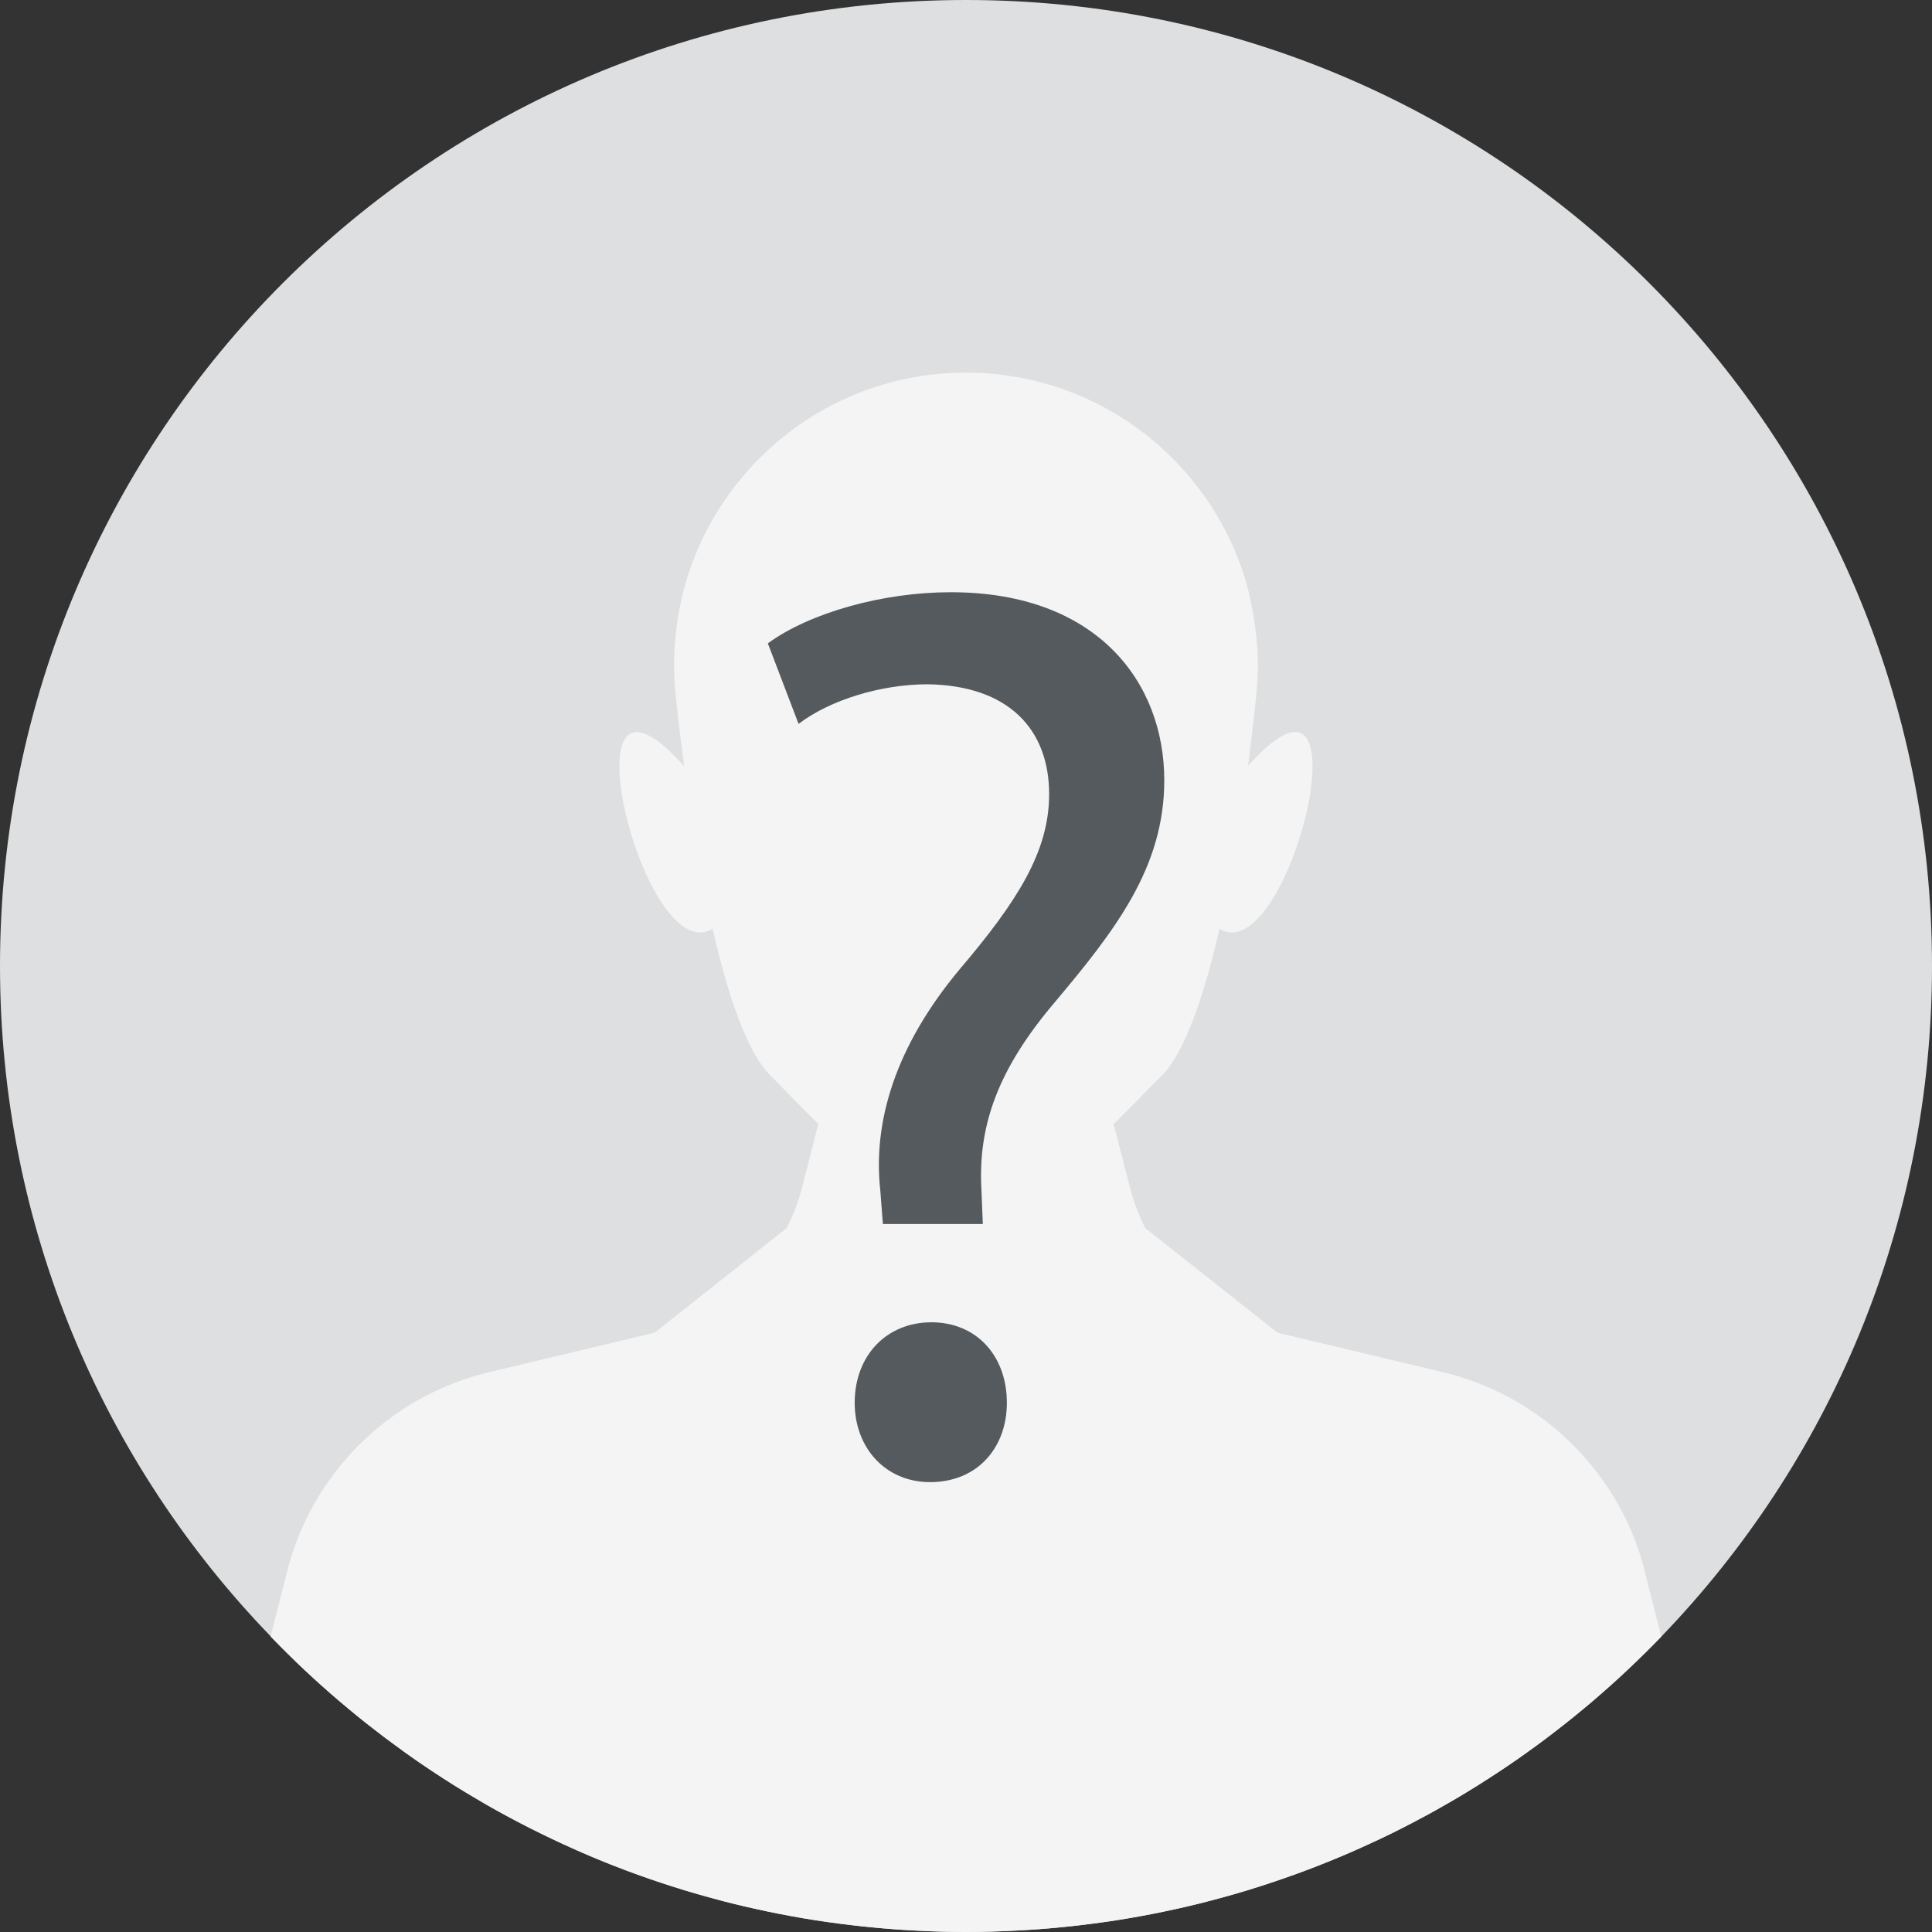 <svg xmlns="http://www.w3.org/2000/svg" class="w-12" viewBox="0 0 159.07 159.07">
    <rect x="0" y="0" width="159.07" height="159.07" fill="#333333" stroke="none"/>
    <defs>
        <style>
            .cls-1 {
                fill: #dedfe0;
            }

            .cls-1,
            .cls-2,
            .cls-3 {
                stroke-width: 0px;
            }

            .cls-3 {
                fill: #f4f4f4;
            }

            .cls-4 {
                fill: #555a5e;
            }
        </style>
    </defs>
    <g>
        <g>
            <path class="cls-1"
                d="M159.07,79.53c0,21.44-8.49,40.91-22.28,55.21-14.47,15-34.77,24.32-57.25,24.32s-42.79-9.33-57.25-24.33C8.48,120.44,0,100.97,0,79.53,0,35.61,35.61,0,79.54,0s79.53,35.61,79.53,79.53Z" />
            <g>
                <path class="cls-3"
                    d="M67.43,92.58s-.03-.03-.05-.04l.02-.06s.02.07.03.1ZM91.69,92.55v-.07s-.09-.3-.09-.3l.07.31s-.02.07-.03.11c.02-.01.03-.03.05-.05ZM112.81,151.79c1.13-.51,2.25-1.06,3.35-1.64-1.1.57-2.22,1.12-3.35,1.64ZM102.74,63.07c-.01.14-.03.27-.05.41.03-.15.05-.29.07-.43t-.02.02ZM67.4,92.48l-.02.06s.03.03.05.04c-.01-.03-.02-.07-.03-.1ZM91.69,92.55v-.07s-.09-.3-.09-.3l.07.31s-.02.07-.03.11c.02-.01.03-.03.05-.05ZM94.11,35.59c.7.54,1.37,1.12,2.01,1.73-.64-.62-1.31-1.2-2.01-1.73ZM102.74,63.07c-.01.14-.03.27-.05.41.03-.15.05-.29.07-.43t-.02.02ZM102.95,49.3s0-.01-.01-.02c0,.01.01.03.01.05.02.12.05.23.07.34-.03-.12-.04-.25-.07-.37ZM135.42,129.35c-.64-2.54-1.71-4.9-3.13-7-.28-.42-.58-.83-.89-1.23-3.09-4-7.5-6.92-12.59-8.14l-13.62-3.25-10.89-8.61c-.53-1.05-.96-2.16-1.26-3.33l-1.06-4.11-.29-1.13s-.03.04-.05.05c.01-.04.02-.07.03-.11l-.07-.31.08.3v.07s.09-.07.13-.11c1.22-1.19,2.47-2.51,3.85-3.89,1.95-1.96,3.53-6.79,4.75-12.08.02.01.03.02.05.03,5.72,3.32,12.6-24.99,2.3-13.45-.02.14-.04.28-.07.43.02-.14.04-.27.05-.41t.02-.02c.09-.72.18-1.4.25-2.01,0-.03.01-.06.01-.09.05-.41.1-.79.14-1.14,0-.03,0-.05,0-.08.09-.72.15-1.31.2-1.75.01-.17.03-.31.04-.43.02-.1.02-.18.03-.24s.01-.11.01-.17c.04-.4.07-.8.09-1.21.03-.4.04-.81.04-1.22,0-.21,0-.42-.02-.63-.01-.23-.02-.47-.03-.7-.02-.25-.04-.5-.06-.75-.01-.14-.03-.27-.04-.41-.02-.15-.04-.3-.06-.45-.02-.2-.05-.4-.08-.6,0-.07-.02-.14-.03-.21-.04-.28-.09-.57-.15-.84,0-.04-.01-.07-.02-.11-.02-.12-.04-.23-.07-.34-.02-.11-.05-.22-.07-.34,0-.02-.01-.04-.01-.05-.05-.23-.1-.46-.16-.69-.02-.08-.04-.16-.06-.24-.22-.85-.5-1.68-.83-2.49-.04-.1-.08-.2-.12-.3-.08-.18-.15-.36-.23-.55l-.18-.39c-.09-.19-.18-.37-.27-.56-.15-.31-.31-.61-.47-.91-.3-.54-.62-1.07-.96-1.59-.17-.26-.34-.51-.52-.76s-.36-.5-.55-.74c-.38-.49-.77-.96-1.18-1.42-.21-.23-.42-.45-.63-.67-.22-.22-.44-.44-.66-.65-.64-.61-1.31-1.19-2.01-1.73-.24-.18-.48-.35-.72-.52-1.14-.81-2.37-1.52-3.65-2.12-.24-.12-.49-.23-.74-.34-.09-.04-.18-.08-.28-.11-.24-.11-.47-.2-.72-.28-.09-.04-.19-.08-.3-.12-.21-.08-.43-.15-.65-.22-.5-.17-1-.31-1.51-.44-.37-.1-.74-.19-1.12-.26-.03-.01-.07-.02-.11-.02-.27-.06-.55-.12-.84-.15-.83-.15-1.69-.24-2.55-.29-.12-.01-.24-.01-.36-.02-.33-.01-.67-.02-1-.02h-.02c-.47,0-.92,0-1.38.04-6.21.35-11.78,3.05-15.85,7.25-.3.3-.58.61-.86.93-.27.32-.54.64-.81.97h0c-.33.42-.64.85-.94,1.29-.22.32-.43.65-.65.99h0c-.2.35-.4.69-.6,1.04-.39.7-.74,1.42-1.05,2.16-.16.4-.32.8-.47,1.2-.21.59-.4,1.19-.57,1.8-.02.08-.04.16-.06.24-.09.35-.17.7-.24,1.04-.15.67-.27,1.35-.35,2.04-.04.36-.08.71-.11,1.06-.04.45-.07.9-.08,1.35-.01.21-.01.42-.01.63,0,.82.04,1.63.12,2.43,0,0,.04.37.11,1.03.02.16.04.34.06.54h0c.02.21.05.42.07.65h0c.03.24.06.49.09.75h0c.02.14.03.27.05.41.04.28.07.57.11.87.02.15.04.3.06.46.05.4.1.81.16,1.23h-.01c-10.33-11.6-3.43,16.74,2.28,13.42.02,0,.05-.03.07-.04,1.21,5.3,2.79,10.13,4.76,12.09,1.38,1.38,2.63,2.7,3.84,3.89.03.03.07.06.1.1l.02-.06s.02.07.03.1c-.02-.01-.03-.03-.05-.04h0s-.28,1.12-.28,1.12l-1.06,4.13c-.3,1.17-.73,2.28-1.26,3.33h-.01l-10.87,8.61h-.01l-13.62,3.25c-5.09,1.22-9.5,4.14-12.59,8.14-.31.4-.61.81-.89,1.23-1.42,2.1-2.49,4.46-3.13,7l-1.37,5.39h0c.46.48.91.94,1.37,1.39.93.92,1.88,1.82,2.85,2.68.48.43.97.86,1.47,1.28.49.42,1,.84,1.5,1.25.51.41,1.02.82,1.54,1.21.43.34.86.66,1.3.98.73.55,1.46,1.07,2.2,1.58.32.22.65.44.98.66,1.23.82,2.48,1.61,3.76,2.35.39.24.78.46,1.18.69.42.24.85.47,1.27.7.4.22.81.43,1.21.64.55.29,1.11.57,1.67.84.55.27,1.12.54,1.68.8,1.74.81,3.51,1.55,5.32,2.23.79.29,1.59.58,2.39.85.81.27,1.61.53,2.43.78.73.22,1.46.43,2.21.63.61.17,1.22.33,1.83.48.62.15,1.24.3,1.86.43.62.14,1.25.27,1.87.39.57.11,1.14.22,1.72.32.13.02.27.05.41.07.49.08.98.16,1.47.23.14.02.28.04.42.06.56.08,1.12.15,1.69.22.64.08,1.28.15,1.93.21,1.29.13,2.59.22,3.9.28,1.27.07,2.54.1,3.82.1.7,0,1.4-.01,2.1-.03.58-.02,1.15-.04,1.72-.07,1.31-.06,2.61-.15,3.9-.28.65-.06,1.29-.13,1.93-.21.57-.07,1.13-.14,1.69-.22.14-.02.28-.04.42-.06.49-.07.98-.15,1.47-.23.14-.02.28-.05.41-.07.58-.1,1.15-.21,1.72-.32.62-.12,1.25-.25,1.87-.39.6-.13,1.21-.27,1.81-.42.04-.01.08-.02.13-.03.58-.15,1.17-.3,1.75-.46.75-.2,1.48-.41,2.21-.63,1.08-.33,2.15-.68,3.2-1.05,2.37-.83,4.68-1.76,6.94-2.81,1.13-.52,2.25-1.07,3.35-1.64.26-.13.53-.27.79-.42.44-.22.87-.46,1.29-.7.43-.24.86-.48,1.29-.73.5-.29.99-.58,1.47-.88.53-.32,1.05-.65,1.57-.99.47-.3.93-.6,1.39-.91.11-.08.23-.16.35-.24.39-.26.77-.53,1.15-.8.13-.09.27-.19.4-.29.37-.26.73-.52,1.09-.79.44-.33.88-.66,1.32-1.01.44-.34.88-.68,1.32-1.04s.88-.72,1.32-1.09c.64-.55,1.28-1.1,1.91-1.67.46-.41.91-.83,1.35-1.25.89-.84,1.77-1.71,2.62-2.59l-1.37-5.4Z" />
                <path class="cls-4"
                    d="M72.69,100.76l-.21-2.74c-.63-5.69,1.26-11.9,6.53-18.21,4.74-5.58,7.37-9.69,7.37-14.42,0-5.37-3.37-8.95-10-9.05-3.79,0-8,1.26-10.63,3.26l-2.53-6.63c3.47-2.53,9.48-4.21,15.06-4.21,12.11,0,17.58,7.48,17.58,15.48,0,7.16-4,12.32-9.05,18.32-4.63,5.47-6.32,10.11-6,15.48l.11,2.74h-8.21ZM70.37,115.5c0-3.9,2.63-6.63,6.32-6.63s6.21,2.74,6.21,6.63c0,3.69-2.42,6.53-6.32,6.53-3.69,0-6.21-2.84-6.21-6.53Z" />
            </g>
        </g>
    </g>
</svg>
